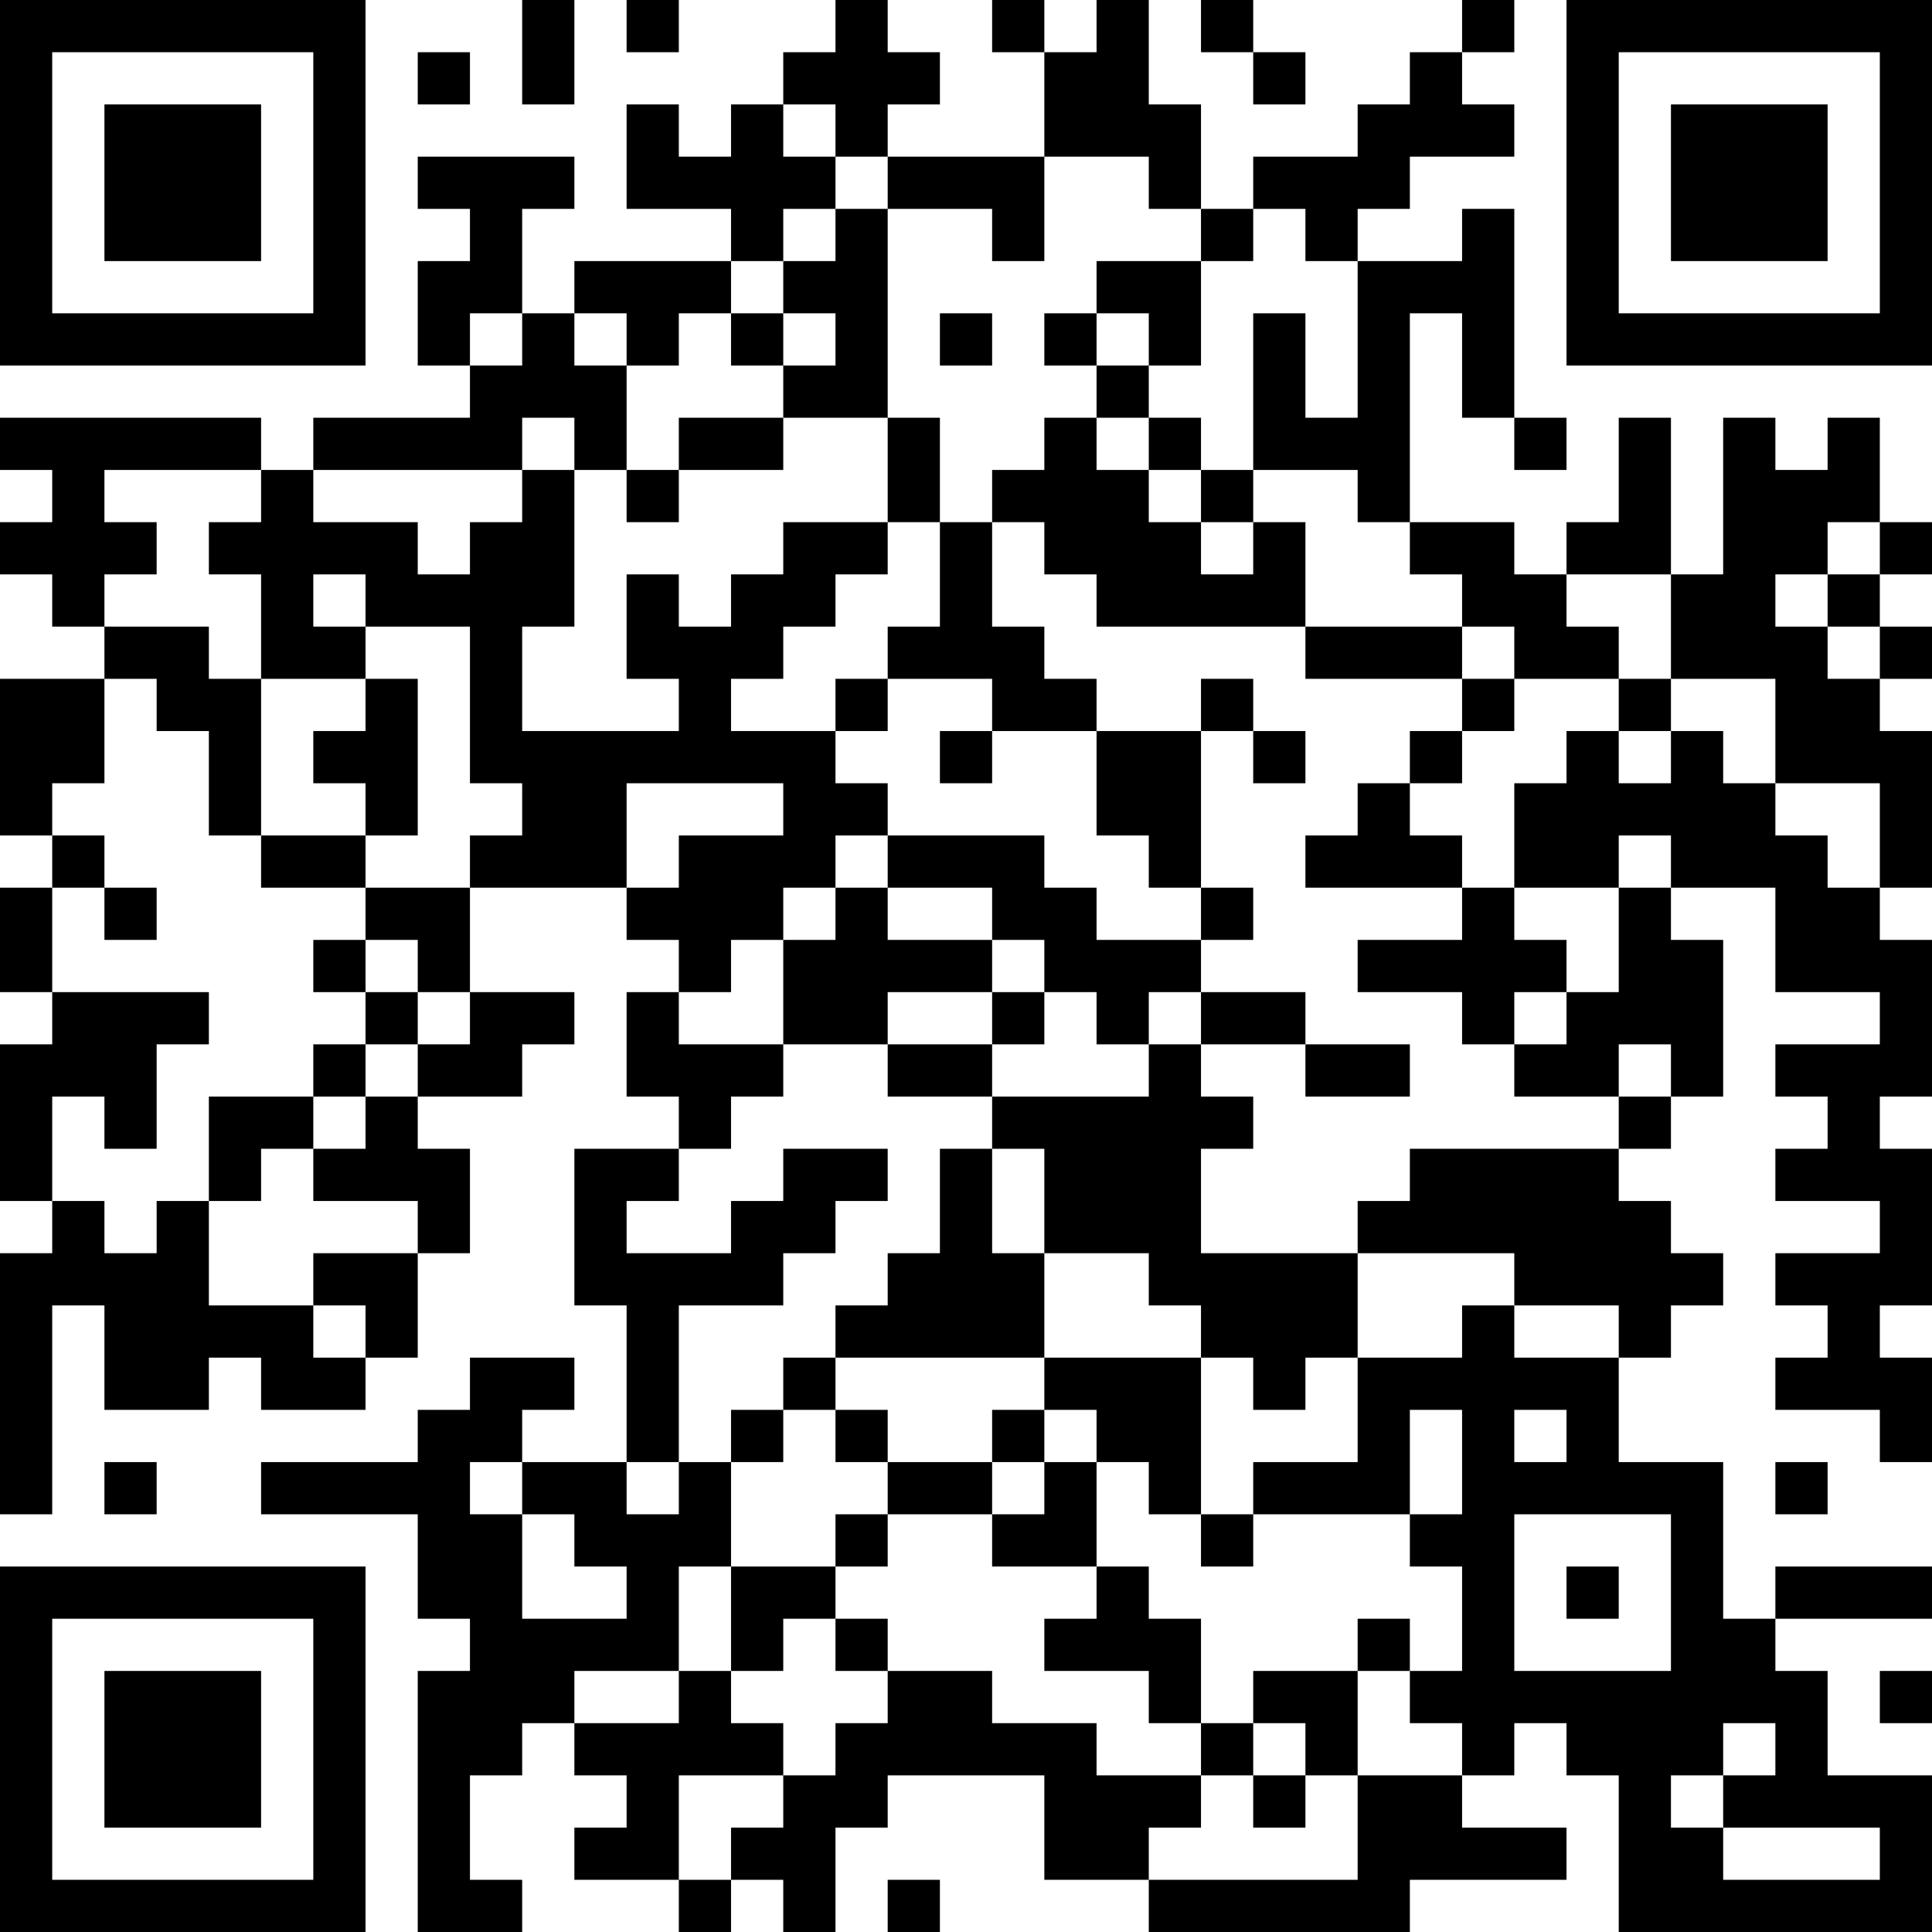 <?xml version="1.0" encoding="UTF-8"?>
<svg xmlns="http://www.w3.org/2000/svg" version="1.1" width="400" height="400" viewBox="0 0 400 400"><rect x="0" y="0" width="400" height="400" fill="#ffffff"/><g transform="scale(10.811)"><g transform="translate(0,0)"><path fill-rule="evenodd" d="M10 0L10 2L11 2L11 0ZM12 0L12 1L13 1L13 0ZM16 0L16 1L15 1L15 2L14 2L14 3L13 3L13 2L12 2L12 4L14 4L14 5L11 5L11 6L10 6L10 4L11 4L11 3L8 3L8 4L9 4L9 5L8 5L8 7L9 7L9 8L6 8L6 9L5 9L5 8L0 8L0 9L1 9L1 10L0 10L0 11L1 11L1 12L2 12L2 13L0 13L0 16L1 16L1 17L0 17L0 19L1 19L1 20L0 20L0 23L1 23L1 24L0 24L0 29L1 29L1 25L2 25L2 27L4 27L4 26L5 26L5 27L7 27L7 26L8 26L8 24L9 24L9 22L8 22L8 21L10 21L10 20L11 20L11 19L9 19L9 17L12 17L12 18L13 18L13 19L12 19L12 21L13 21L13 22L11 22L11 25L12 25L12 28L10 28L10 27L11 27L11 26L9 26L9 27L8 27L8 28L5 28L5 29L8 29L8 31L9 31L9 32L8 32L8 37L10 37L10 36L9 36L9 34L10 34L10 33L11 33L11 34L12 34L12 35L11 35L11 36L13 36L13 37L14 37L14 36L15 36L15 37L16 37L16 35L17 35L17 34L20 34L20 36L22 36L22 37L27 37L27 36L30 36L30 35L28 35L28 34L29 34L29 33L30 33L30 34L31 34L31 37L37 37L37 34L35 34L35 32L34 32L34 31L37 31L37 30L34 30L34 31L33 31L33 28L31 28L31 26L32 26L32 25L33 25L33 24L32 24L32 23L31 23L31 22L32 22L32 21L33 21L33 18L32 18L32 17L34 17L34 19L36 19L36 20L34 20L34 21L35 21L35 22L34 22L34 23L36 23L36 24L34 24L34 25L35 25L35 26L34 26L34 27L36 27L36 28L37 28L37 26L36 26L36 25L37 25L37 22L36 22L36 21L37 21L37 18L36 18L36 17L37 17L37 14L36 14L36 13L37 13L37 12L36 12L36 11L37 11L37 10L36 10L36 8L35 8L35 9L34 9L34 8L33 8L33 11L32 11L32 8L31 8L31 10L30 10L30 11L29 11L29 10L27 10L27 6L28 6L28 8L29 8L29 9L30 9L30 8L29 8L29 4L28 4L28 5L26 5L26 4L27 4L27 3L29 3L29 2L28 2L28 1L29 1L29 0L28 0L28 1L27 1L27 2L26 2L26 3L24 3L24 4L23 4L23 2L22 2L22 0L21 0L21 1L20 1L20 0L19 0L19 1L20 1L20 3L17 3L17 2L18 2L18 1L17 1L17 0ZM23 0L23 1L24 1L24 2L25 2L25 1L24 1L24 0ZM8 1L8 2L9 2L9 1ZM15 2L15 3L16 3L16 4L15 4L15 5L14 5L14 6L13 6L13 7L12 7L12 6L11 6L11 7L12 7L12 9L11 9L11 8L10 8L10 9L6 9L6 10L8 10L8 11L9 11L9 10L10 10L10 9L11 9L11 12L10 12L10 14L13 14L13 13L12 13L12 11L13 11L13 12L14 12L14 11L15 11L15 10L17 10L17 11L16 11L16 12L15 12L15 13L14 13L14 14L16 14L16 15L17 15L17 16L16 16L16 17L15 17L15 18L14 18L14 19L13 19L13 20L15 20L15 21L14 21L14 22L13 22L13 23L12 23L12 24L14 24L14 23L15 23L15 22L17 22L17 23L16 23L16 24L15 24L15 25L13 25L13 28L12 28L12 29L13 29L13 28L14 28L14 30L13 30L13 32L11 32L11 33L13 33L13 32L14 32L14 33L15 33L15 34L13 34L13 36L14 36L14 35L15 35L15 34L16 34L16 33L17 33L17 32L19 32L19 33L21 33L21 34L23 34L23 35L22 35L22 36L26 36L26 34L28 34L28 33L27 33L27 32L28 32L28 30L27 30L27 29L28 29L28 27L27 27L27 29L24 29L24 28L26 28L26 26L28 26L28 25L29 25L29 26L31 26L31 25L29 25L29 24L26 24L26 23L27 23L27 22L31 22L31 21L32 21L32 20L31 20L31 21L29 21L29 20L30 20L30 19L31 19L31 17L32 17L32 16L31 16L31 17L29 17L29 15L30 15L30 14L31 14L31 15L32 15L32 14L33 14L33 15L34 15L34 16L35 16L35 17L36 17L36 15L34 15L34 13L32 13L32 11L30 11L30 12L31 12L31 13L29 13L29 12L28 12L28 11L27 11L27 10L26 10L26 9L24 9L24 6L25 6L25 8L26 8L26 5L25 5L25 4L24 4L24 5L23 5L23 4L22 4L22 3L20 3L20 5L19 5L19 4L17 4L17 3L16 3L16 2ZM16 4L16 5L15 5L15 6L14 6L14 7L15 7L15 8L13 8L13 9L12 9L12 10L13 10L13 9L15 9L15 8L17 8L17 10L18 10L18 12L17 12L17 13L16 13L16 14L17 14L17 13L19 13L19 14L18 14L18 15L19 15L19 14L21 14L21 16L22 16L22 17L23 17L23 18L21 18L21 17L20 17L20 16L17 16L17 17L16 17L16 18L15 18L15 20L17 20L17 21L19 21L19 22L18 22L18 24L17 24L17 25L16 25L16 26L15 26L15 27L14 27L14 28L15 28L15 27L16 27L16 28L17 28L17 29L16 29L16 30L14 30L14 32L15 32L15 31L16 31L16 32L17 32L17 31L16 31L16 30L17 30L17 29L19 29L19 30L21 30L21 31L20 31L20 32L22 32L22 33L23 33L23 34L24 34L24 35L25 35L25 34L26 34L26 32L27 32L27 31L26 31L26 32L24 32L24 33L23 33L23 31L22 31L22 30L21 30L21 28L22 28L22 29L23 29L23 30L24 30L24 29L23 29L23 26L24 26L24 27L25 27L25 26L26 26L26 24L23 24L23 22L24 22L24 21L23 21L23 20L25 20L25 21L27 21L27 20L25 20L25 19L23 19L23 18L24 18L24 17L23 17L23 14L24 14L24 15L25 15L25 14L24 14L24 13L23 13L23 14L21 14L21 13L20 13L20 12L19 12L19 10L20 10L20 11L21 11L21 12L25 12L25 13L28 13L28 14L27 14L27 15L26 15L26 16L25 16L25 17L28 17L28 18L26 18L26 19L28 19L28 20L29 20L29 19L30 19L30 18L29 18L29 17L28 17L28 16L27 16L27 15L28 15L28 14L29 14L29 13L28 13L28 12L25 12L25 10L24 10L24 9L23 9L23 8L22 8L22 7L23 7L23 5L21 5L21 6L20 6L20 7L21 7L21 8L20 8L20 9L19 9L19 10L18 10L18 8L17 8L17 4ZM9 6L9 7L10 7L10 6ZM15 6L15 7L16 7L16 6ZM18 6L18 7L19 7L19 6ZM21 6L21 7L22 7L22 6ZM21 8L21 9L22 9L22 10L23 10L23 11L24 11L24 10L23 10L23 9L22 9L22 8ZM2 9L2 10L3 10L3 11L2 11L2 12L4 12L4 13L5 13L5 16L4 16L4 14L3 14L3 13L2 13L2 15L1 15L1 16L2 16L2 17L1 17L1 19L4 19L4 20L3 20L3 22L2 22L2 21L1 21L1 23L2 23L2 24L3 24L3 23L4 23L4 25L6 25L6 26L7 26L7 25L6 25L6 24L8 24L8 23L6 23L6 22L7 22L7 21L8 21L8 20L9 20L9 19L8 19L8 18L7 18L7 17L9 17L9 16L10 16L10 15L9 15L9 12L7 12L7 11L6 11L6 12L7 12L7 13L5 13L5 11L4 11L4 10L5 10L5 9ZM35 10L35 11L34 11L34 12L35 12L35 13L36 13L36 12L35 12L35 11L36 11L36 10ZM7 13L7 14L6 14L6 15L7 15L7 16L5 16L5 17L7 17L7 16L8 16L8 13ZM31 13L31 14L32 14L32 13ZM12 15L12 17L13 17L13 16L15 16L15 15ZM2 17L2 18L3 18L3 17ZM17 17L17 18L19 18L19 19L17 19L17 20L19 20L19 21L22 21L22 20L23 20L23 19L22 19L22 20L21 20L21 19L20 19L20 18L19 18L19 17ZM6 18L6 19L7 19L7 20L6 20L6 21L4 21L4 23L5 23L5 22L6 22L6 21L7 21L7 20L8 20L8 19L7 19L7 18ZM19 19L19 20L20 20L20 19ZM19 22L19 24L20 24L20 26L16 26L16 27L17 27L17 28L19 28L19 29L20 29L20 28L21 28L21 27L20 27L20 26L23 26L23 25L22 25L22 24L20 24L20 22ZM19 27L19 28L20 28L20 27ZM29 27L29 28L30 28L30 27ZM2 28L2 29L3 29L3 28ZM9 28L9 29L10 29L10 31L12 31L12 30L11 30L11 29L10 29L10 28ZM34 28L34 29L35 29L35 28ZM29 29L29 32L32 32L32 29ZM30 30L30 31L31 31L31 30ZM36 32L36 33L37 33L37 32ZM24 33L24 34L25 34L25 33ZM33 33L33 34L32 34L32 35L33 35L33 36L36 36L36 35L33 35L33 34L34 34L34 33ZM17 36L17 37L18 37L18 36ZM0 0L0 7L7 7L7 0ZM1 1L1 6L6 6L6 1ZM2 2L2 5L5 5L5 2ZM30 0L30 7L37 7L37 0ZM31 1L31 6L36 6L36 1ZM32 2L32 5L35 5L35 2ZM0 30L0 37L7 37L7 30ZM1 31L1 36L6 36L6 31ZM2 32L2 35L5 35L5 32Z" fill="#000000"/></g></g></svg>
